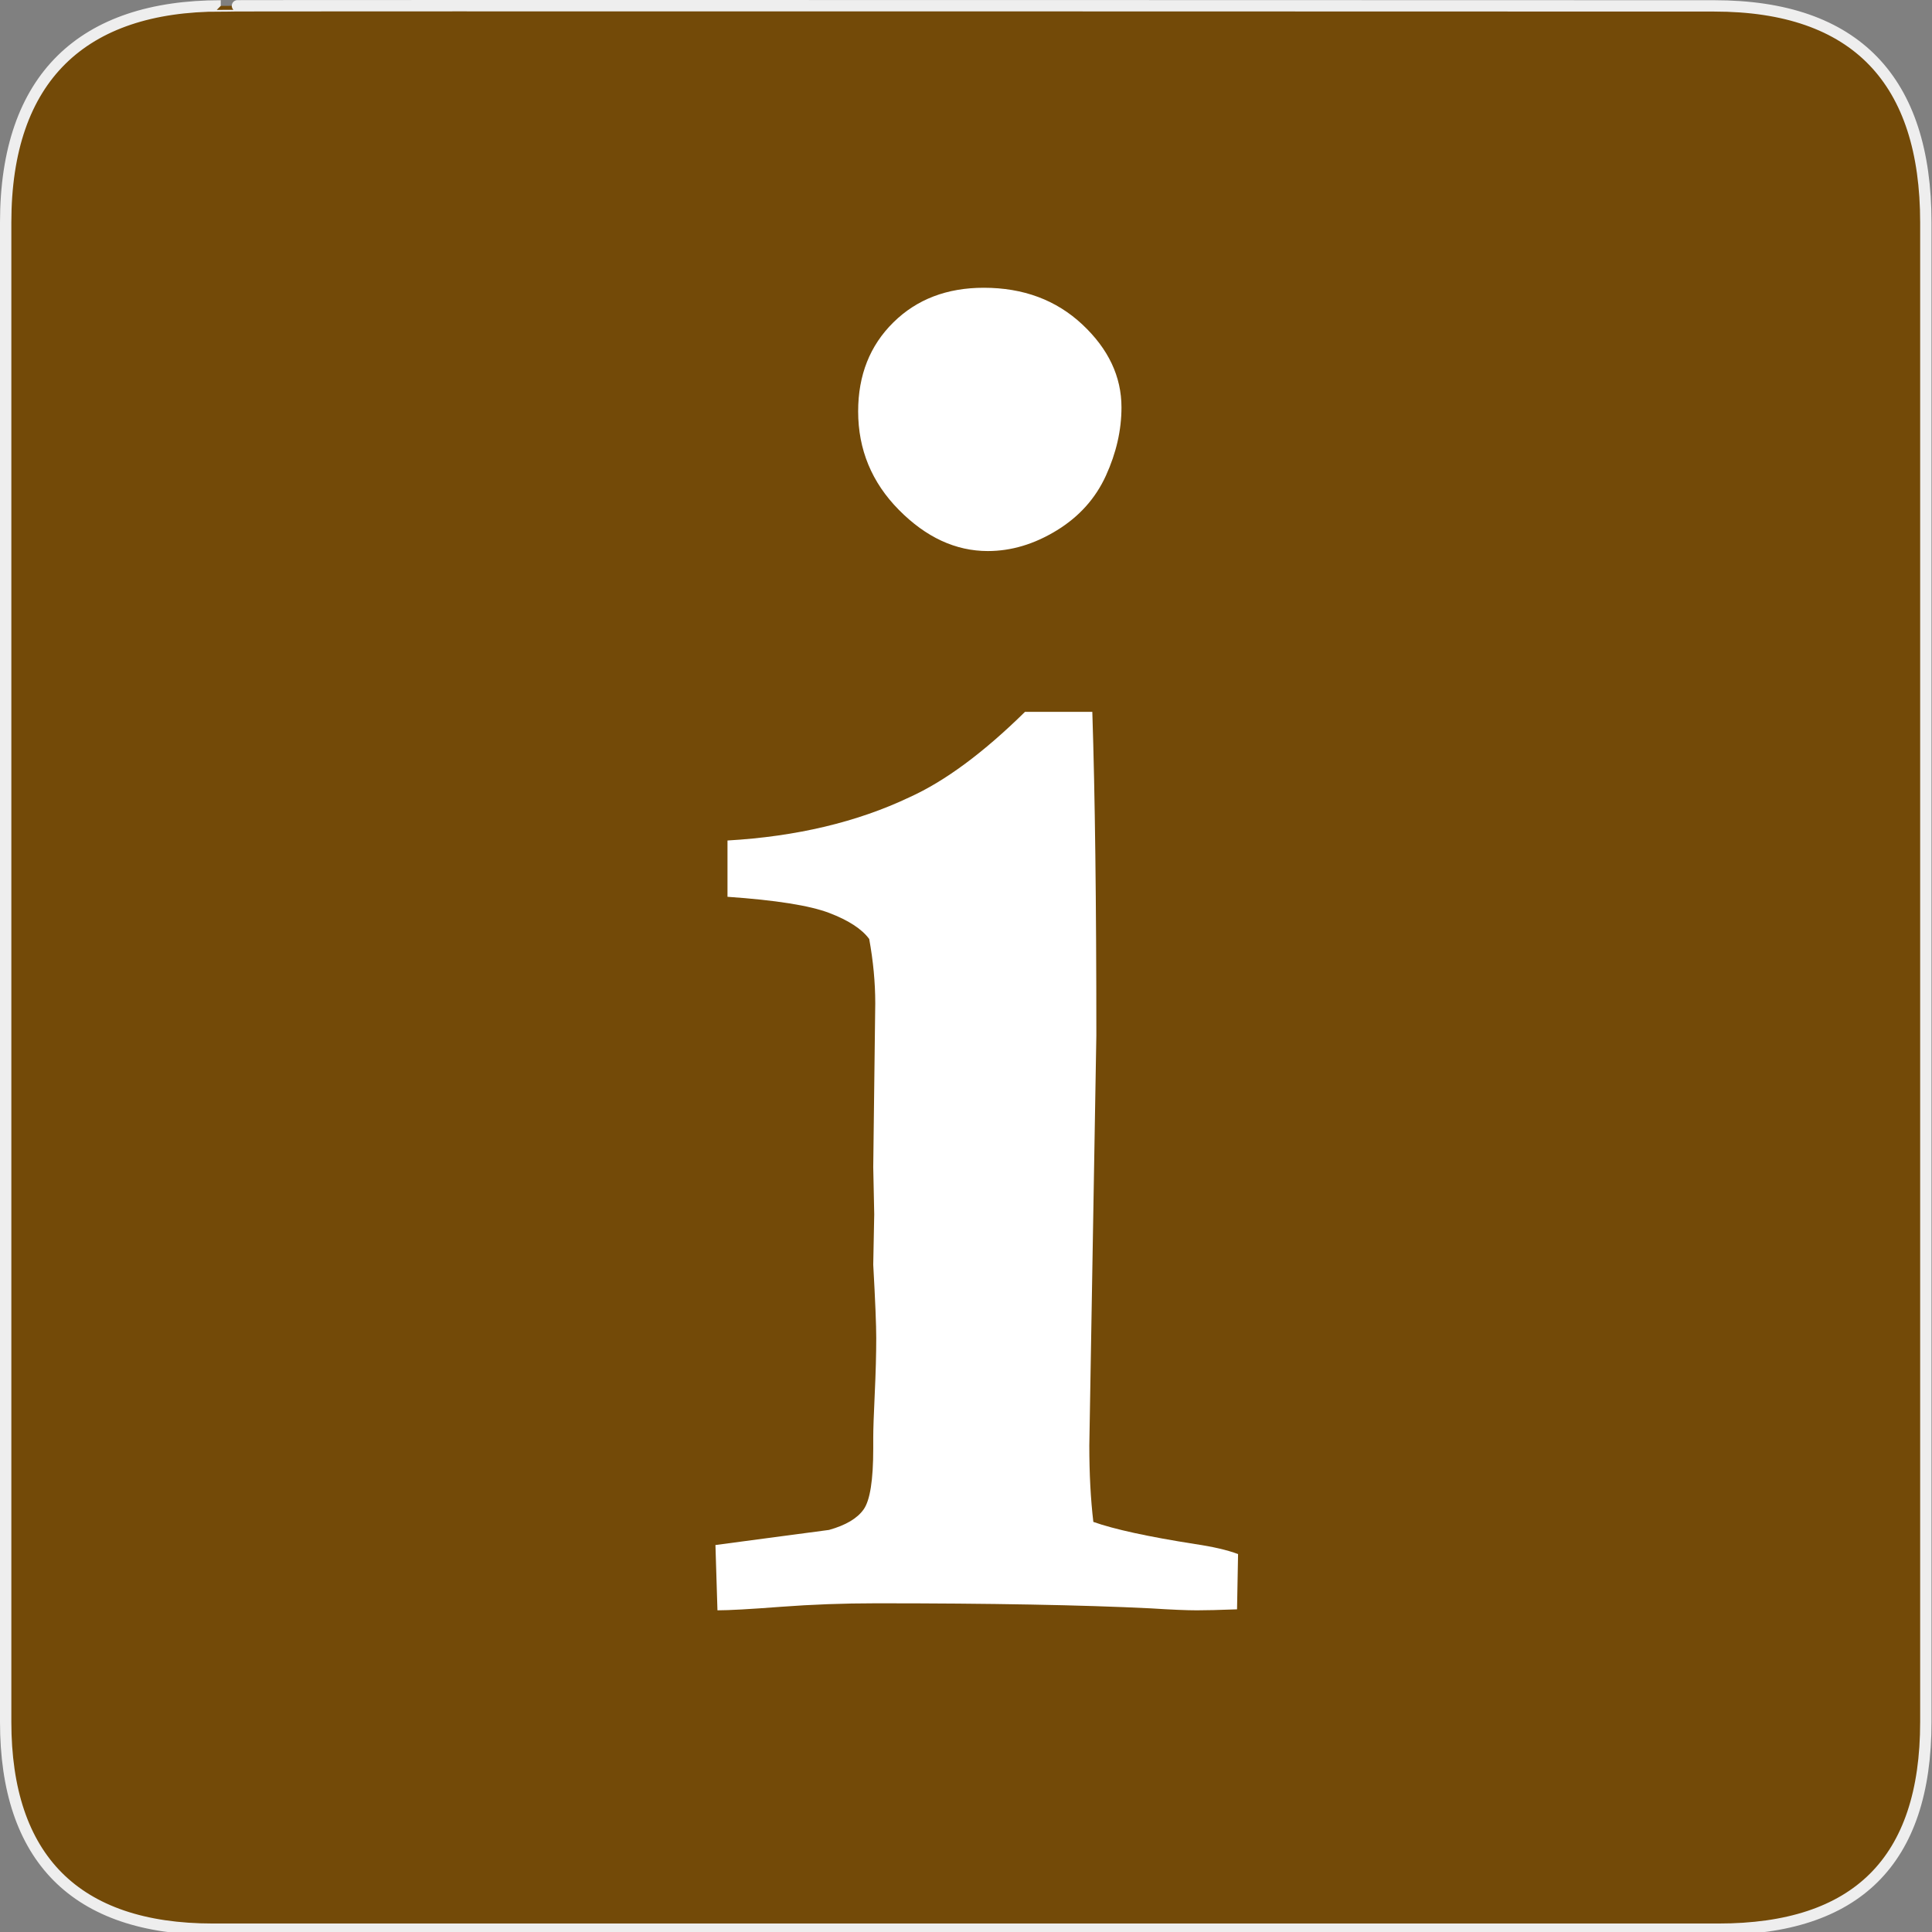 <?xml version="1.0" encoding="UTF-8" standalone="no"?>
<svg xmlns="http://www.w3.org/2000/svg" xmlns:sodipodi="http://sodipodi.sourceforge.net/DTD/sodipodi-0.dtd" xmlns:inkscape="http://www.inkscape.org/namespaces/inkscape" version="1.0" width="580" height="580">
 <rect width="100%" height="100%" fill="#808080" stroke="none"/>
 <g id="g1327">
  <path d="M 66.275,1.768 C 24.94,1.768 1.704,23.139 1.704,66.804 L 1.704,516.927 C 1.704,557.771 22.598,579.156 63.896,579.156 L 515.92,579.156 C 557.227,579.156 578.149,558.84 578.149,516.927 L 578.149,66.804 C 578.149,24.203 557.227,1.768 514.627,1.768 C 514.624,1.768 66.133,1.625 66.275,1.768 z" id="path1329" fill="#734A08" stroke="#eeeeee" stroke-width="3.408"/>
 </g>
 <path transform="matrix(12.873,0,0,12.873,4041.885,-4307.926)" d="M -293.969,344.241 C -293.969,343.398 -293.695,342.706 -293.148,342.167 C -292.602,341.628 -291.898,341.359 -291.039,341.359 C -290.117,341.359 -289.352,341.644 -288.742,342.214 C -288.133,342.784 -287.828,343.429 -287.828,344.148 C -287.828,344.679 -287.949,345.21 -288.191,345.741 C -288.434,346.273 -288.816,346.699 -289.34,347.019 C -289.863,347.339 -290.398,347.499 -290.945,347.499 C -291.695,347.499 -292.387,347.179 -293.02,346.538 C -293.652,345.898 -293.969,345.132 -293.969,344.241 L -293.969,344.241 z M -297.25,372.202 L -297.297,370.679 L -294.648,370.327 C -294.258,370.218 -293.988,370.058 -293.84,369.847 C -293.691,369.636 -293.617,369.163 -293.617,368.429 L -293.617,368.171 C -293.617,367.984 -293.605,367.644 -293.582,367.152 C -293.559,366.659 -293.547,366.226 -293.547,365.851 C -293.547,365.554 -293.57,364.984 -293.617,364.14 L -293.594,362.968 L -293.617,361.866 L -293.57,358.046 C -293.57,357.562 -293.617,357.062 -293.711,356.546 C -293.883,356.312 -294.195,356.109 -294.648,355.937 C -295.102,355.765 -295.891,355.64 -297.016,355.562 L -297.016,354.249 C -295.406,354.156 -293.992,353.82 -292.773,353.241 C -291.945,352.867 -291.047,352.202 -290.078,351.249 L -288.508,351.249 C -288.445,353.187 -288.414,355.702 -288.414,358.796 L -288.578,368.359 C -288.578,369.015 -288.547,369.609 -288.484,370.14 C -288,370.312 -287.211,370.484 -286.117,370.656 C -285.695,370.718 -285.359,370.796 -285.109,370.89 L -285.133,372.179 C -285.555,372.195 -285.867,372.202 -286.07,372.202 C -286.305,372.202 -286.664,372.187 -287.148,372.156 C -288.742,372.077 -290.875,372.038 -293.547,372.038 C -294.312,372.038 -295.055,372.066 -295.773,372.12 C -296.492,372.175 -296.984,372.202 -297.25,372.202 L -297.25,372.202 z" id="flowRoot6828" fill="#ffffff"/>
</svg>
